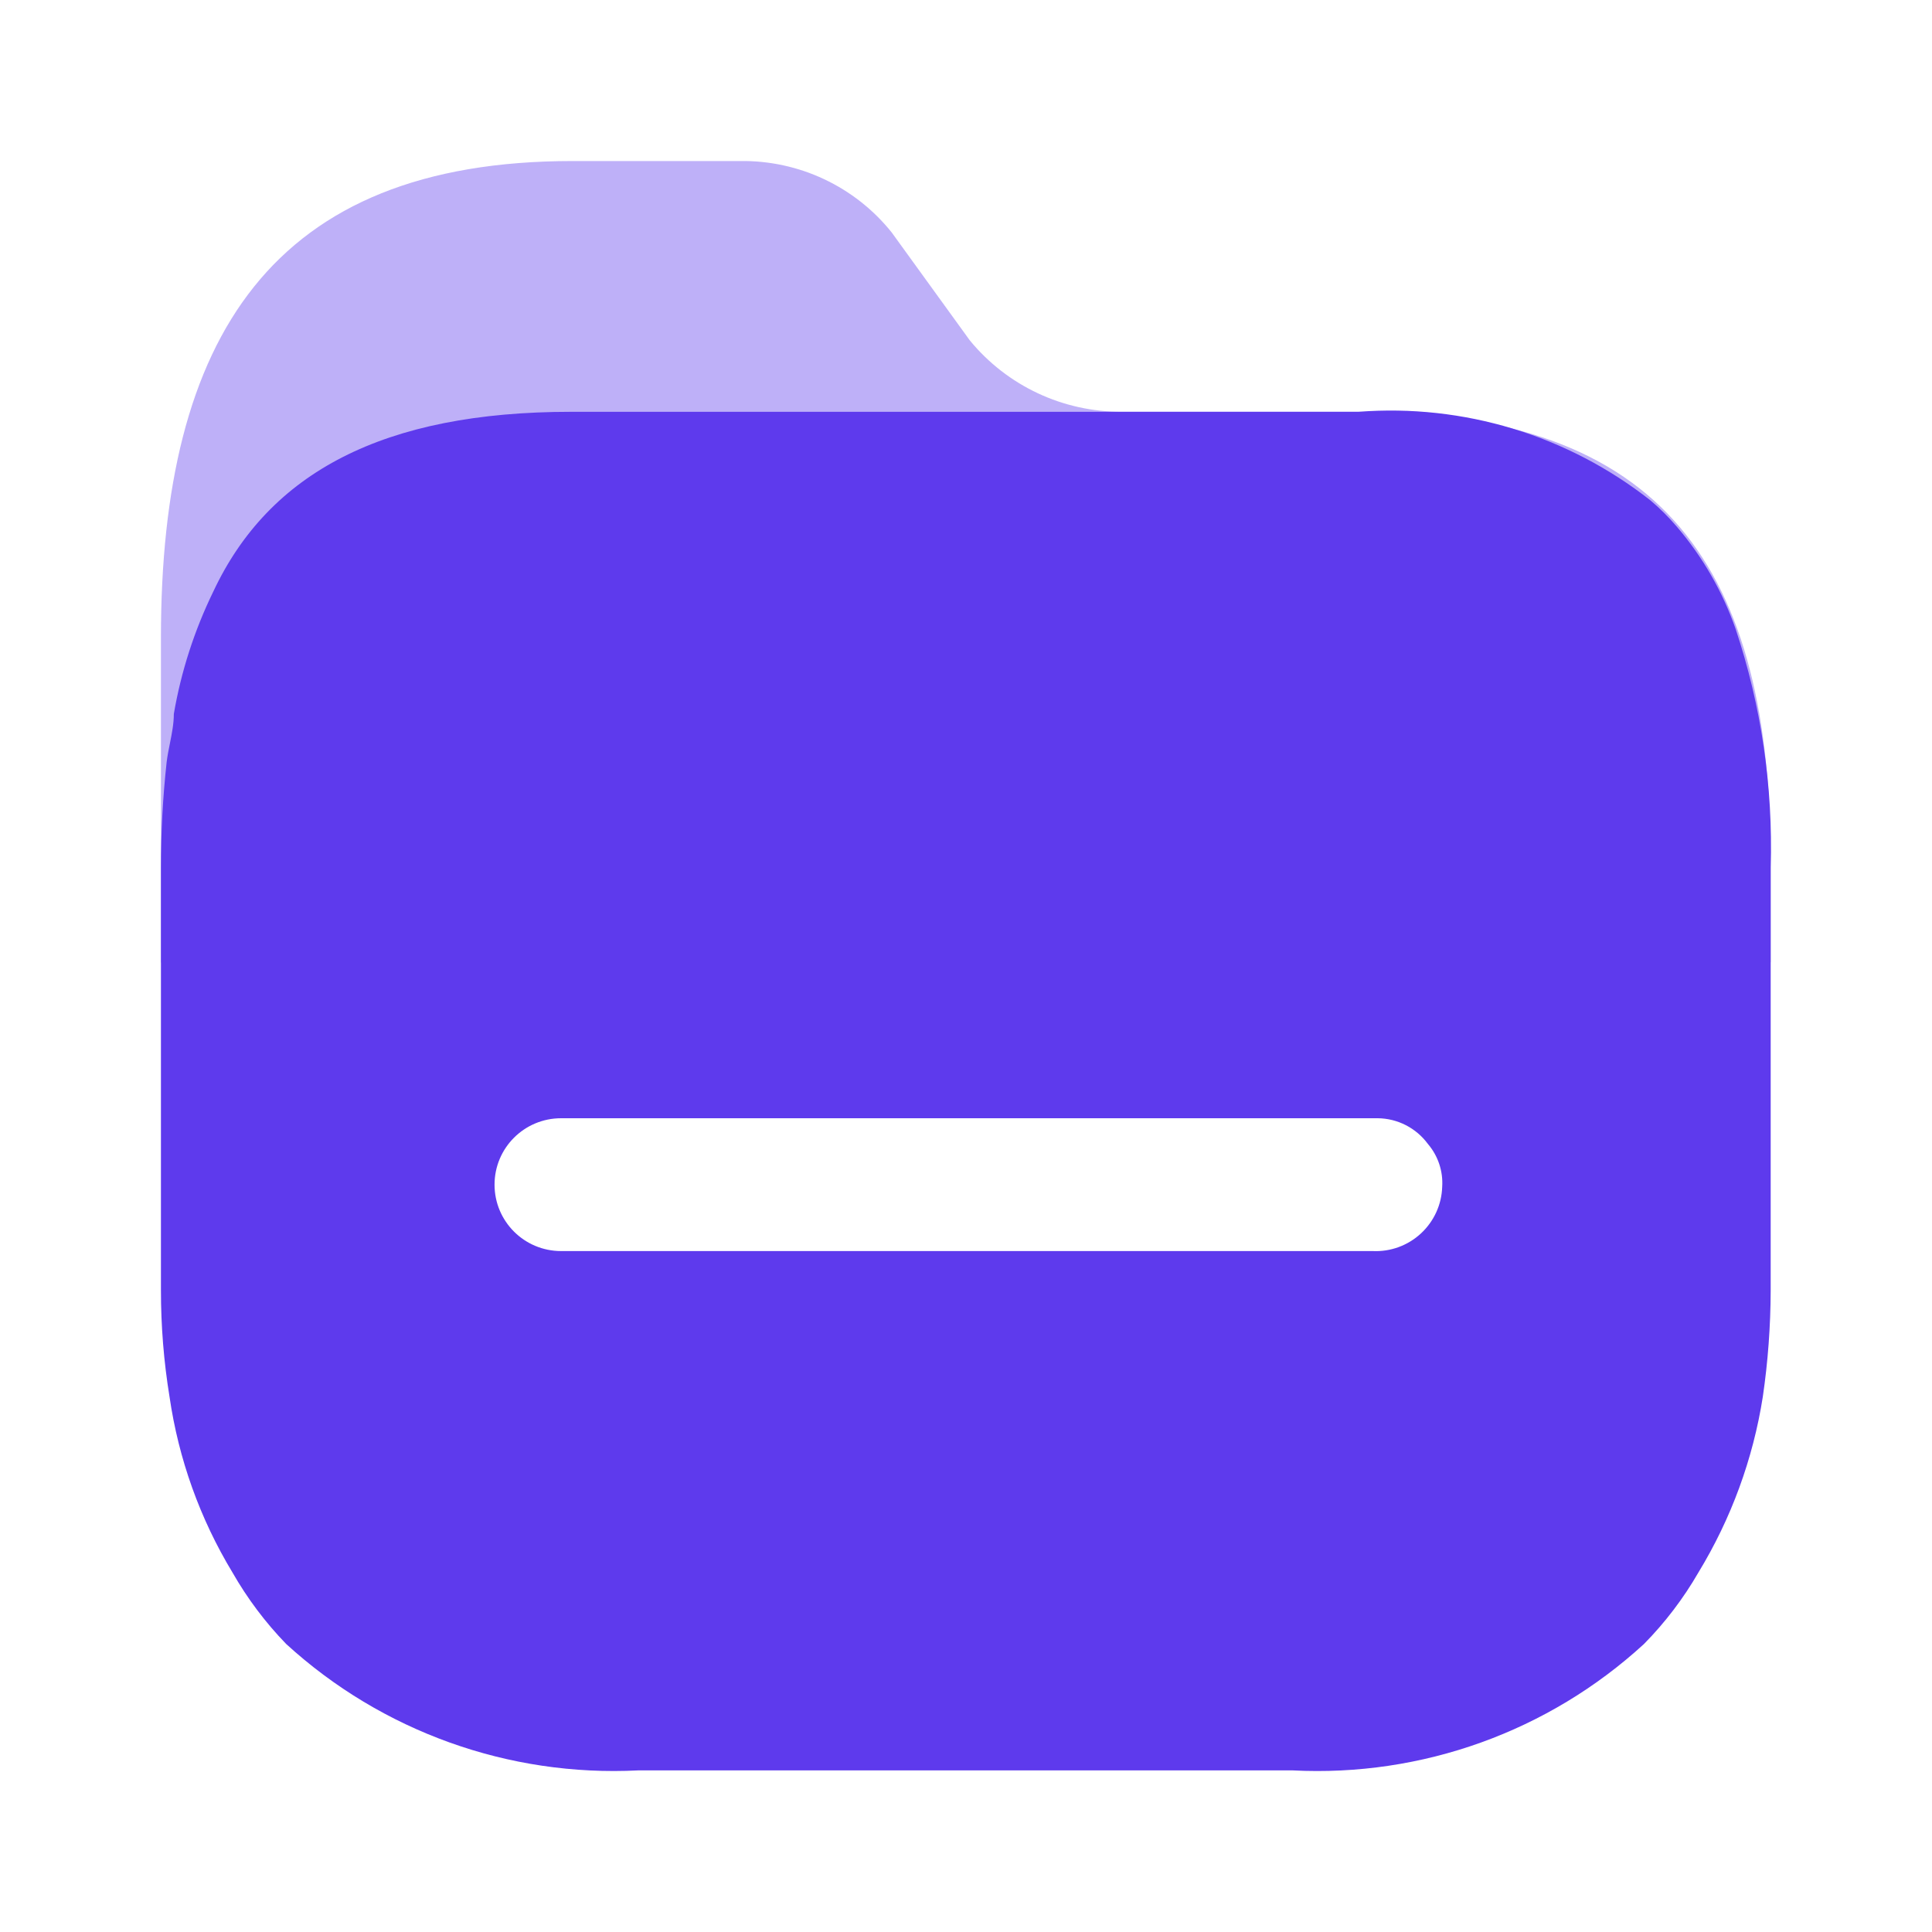 <svg width="40" height="40" viewBox="0 0 40 40" fill="none" xmlns="http://www.w3.org/2000/svg">
<g id="Folder Icon Large">
<g id="Folder">
<path id="Folder 2" opacity="0.4" d="M28.139 8.525H23.234C22.012 8.533 20.852 7.99 20.078 7.046L18.462 4.813C17.701 3.862 16.541 3.316 15.321 3.334H11.853C5.629 3.334 3.332 6.987 3.332 13.199V19.913C3.324 20.651 36.658 20.65 36.66 19.913V17.961C36.69 11.749 34.452 8.525 28.139 8.525Z" fill="#5E3AED"/>
<path id="Folder_2" fill-rule="evenodd" clip-rule="evenodd" d="M34.719 10.907C35.252 11.53 35.664 12.247 35.934 13.021C36.465 14.613 36.711 16.285 36.66 17.961V26.716C36.658 27.453 36.604 28.19 36.497 28.92C36.295 30.207 35.842 31.443 35.163 32.558C34.852 33.096 34.474 33.593 34.037 34.037C32.062 35.849 29.44 36.792 26.761 36.654H13.216C10.533 36.791 7.906 35.848 5.925 34.037C5.494 33.592 5.121 33.095 4.814 32.558C4.14 31.444 3.697 30.207 3.51 28.92C3.391 28.191 3.332 27.454 3.332 26.716V17.961C3.332 17.23 3.371 16.499 3.451 15.772C3.467 15.645 3.492 15.519 3.517 15.395C3.558 15.188 3.599 14.985 3.599 14.781C3.749 13.904 4.024 13.053 4.414 12.252C5.57 9.783 7.941 8.526 11.823 8.526H28.124C30.299 8.357 32.458 9.012 34.171 10.36C34.368 10.527 34.551 10.71 34.719 10.907ZM11.617 25.902H28.392H28.422C28.79 25.919 29.149 25.787 29.419 25.537C29.689 25.287 29.848 24.939 29.859 24.572C29.88 24.248 29.773 23.93 29.563 23.684C29.32 23.354 28.936 23.156 28.525 23.152H11.617C10.855 23.152 10.239 23.767 10.239 24.527C10.239 25.287 10.855 25.902 11.617 25.902Z" fill="#5E3AED"/>
</g>
</g>
</svg>
